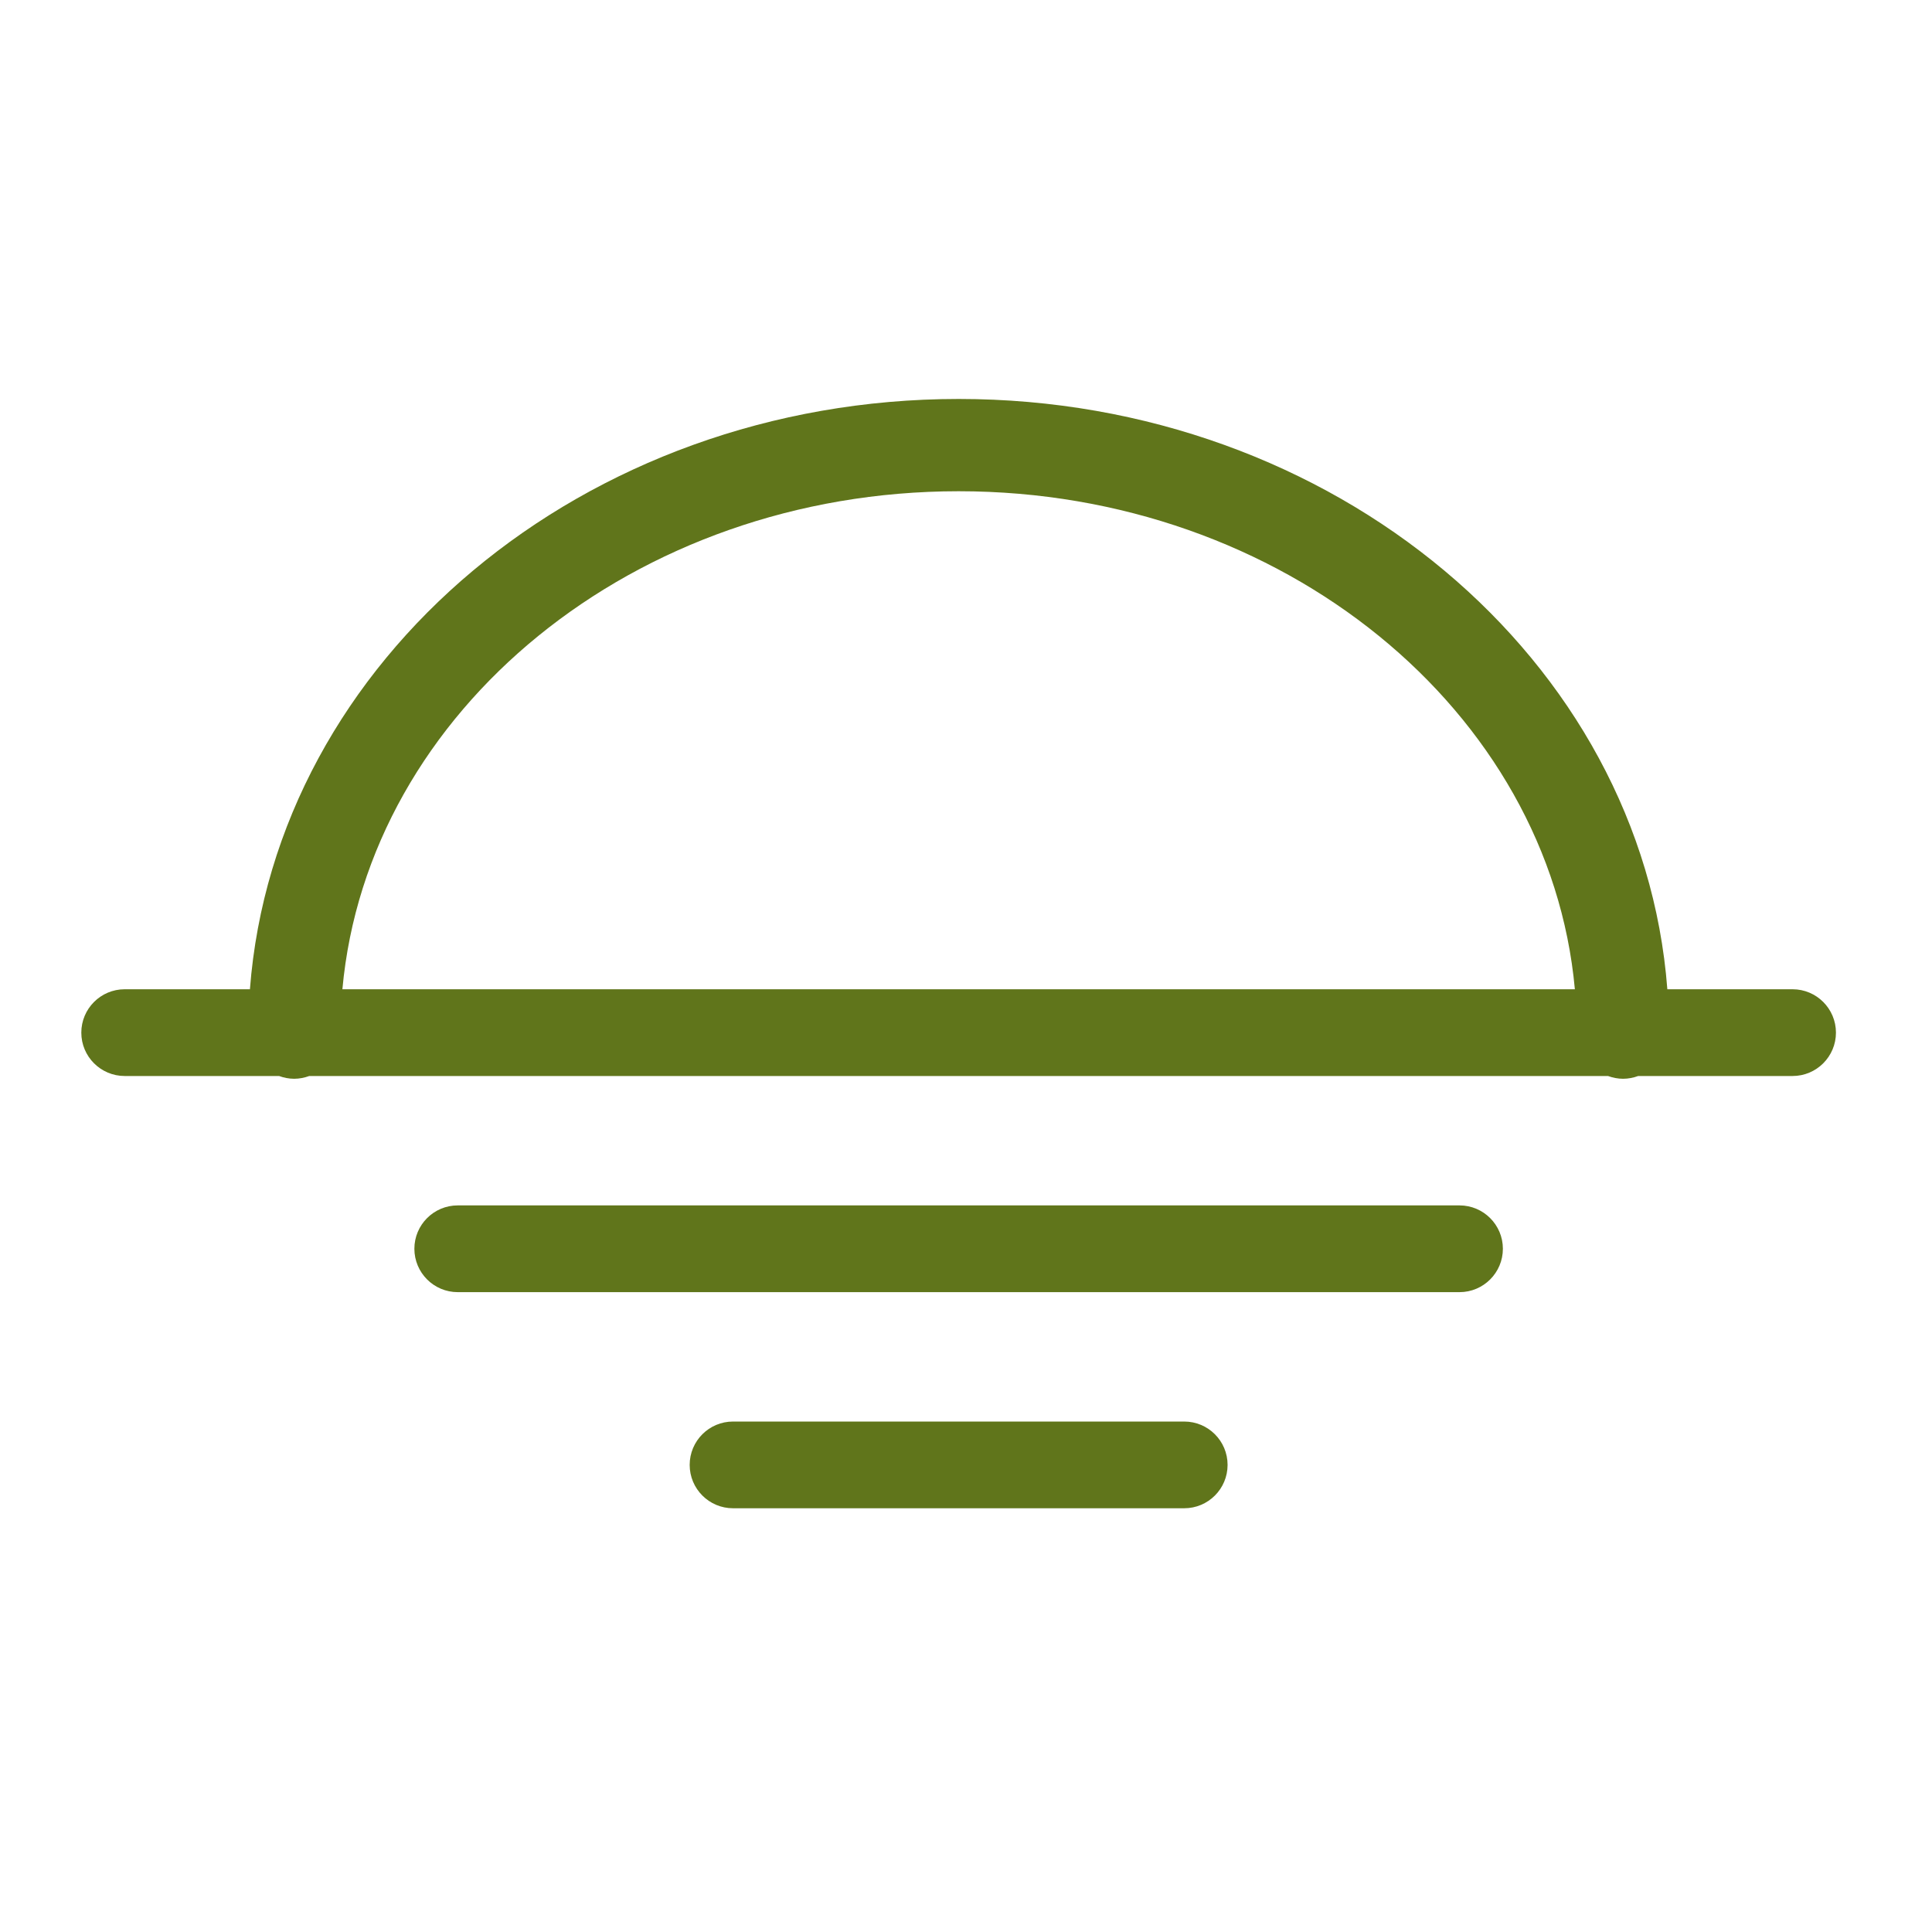 <svg width="81" height="80" viewBox="0 0 81 80" fill="none" xmlns="http://www.w3.org/2000/svg">
<path d="M75.155 41.476H69.904C68.856 27.673 55.933 16.727 40.195 16.727C24.456 16.727 11.533 27.673 10.478 41.476H5.227C4.224 41.476 3.409 42.291 3.409 43.295C3.409 44.298 4.224 45.113 5.227 45.113H11.7C11.896 45.185 12.115 45.229 12.333 45.229C12.551 45.229 12.769 45.185 12.966 45.113H67.416C67.613 45.185 67.831 45.229 68.049 45.229C68.267 45.229 68.486 45.185 68.682 45.113H75.155C76.158 45.113 76.973 44.298 76.973 43.295C76.973 42.291 76.158 41.476 75.155 41.476ZM40.195 20.596C53.787 20.596 64.966 29.811 66.027 41.476H14.355C15.416 29.804 26.595 20.596 40.187 20.596H40.195Z" fill="#60751B"/>
<path d="M61.191 50.538H19.191C18.187 50.538 17.373 51.353 17.373 52.356C17.373 53.36 18.187 54.175 19.191 54.175H61.191C62.194 54.175 63.009 53.36 63.009 52.356C63.009 51.353 62.194 50.538 61.191 50.538Z" fill="#60751B"/>
<path d="M49.649 59.6H30.733C29.729 59.6 28.915 60.414 28.915 61.418C28.915 62.422 29.729 63.236 30.733 63.236H49.649C50.653 63.236 51.467 62.422 51.467 61.418C51.467 60.414 50.653 59.6 49.649 59.6Z" fill="#60751B"/>
</svg>
